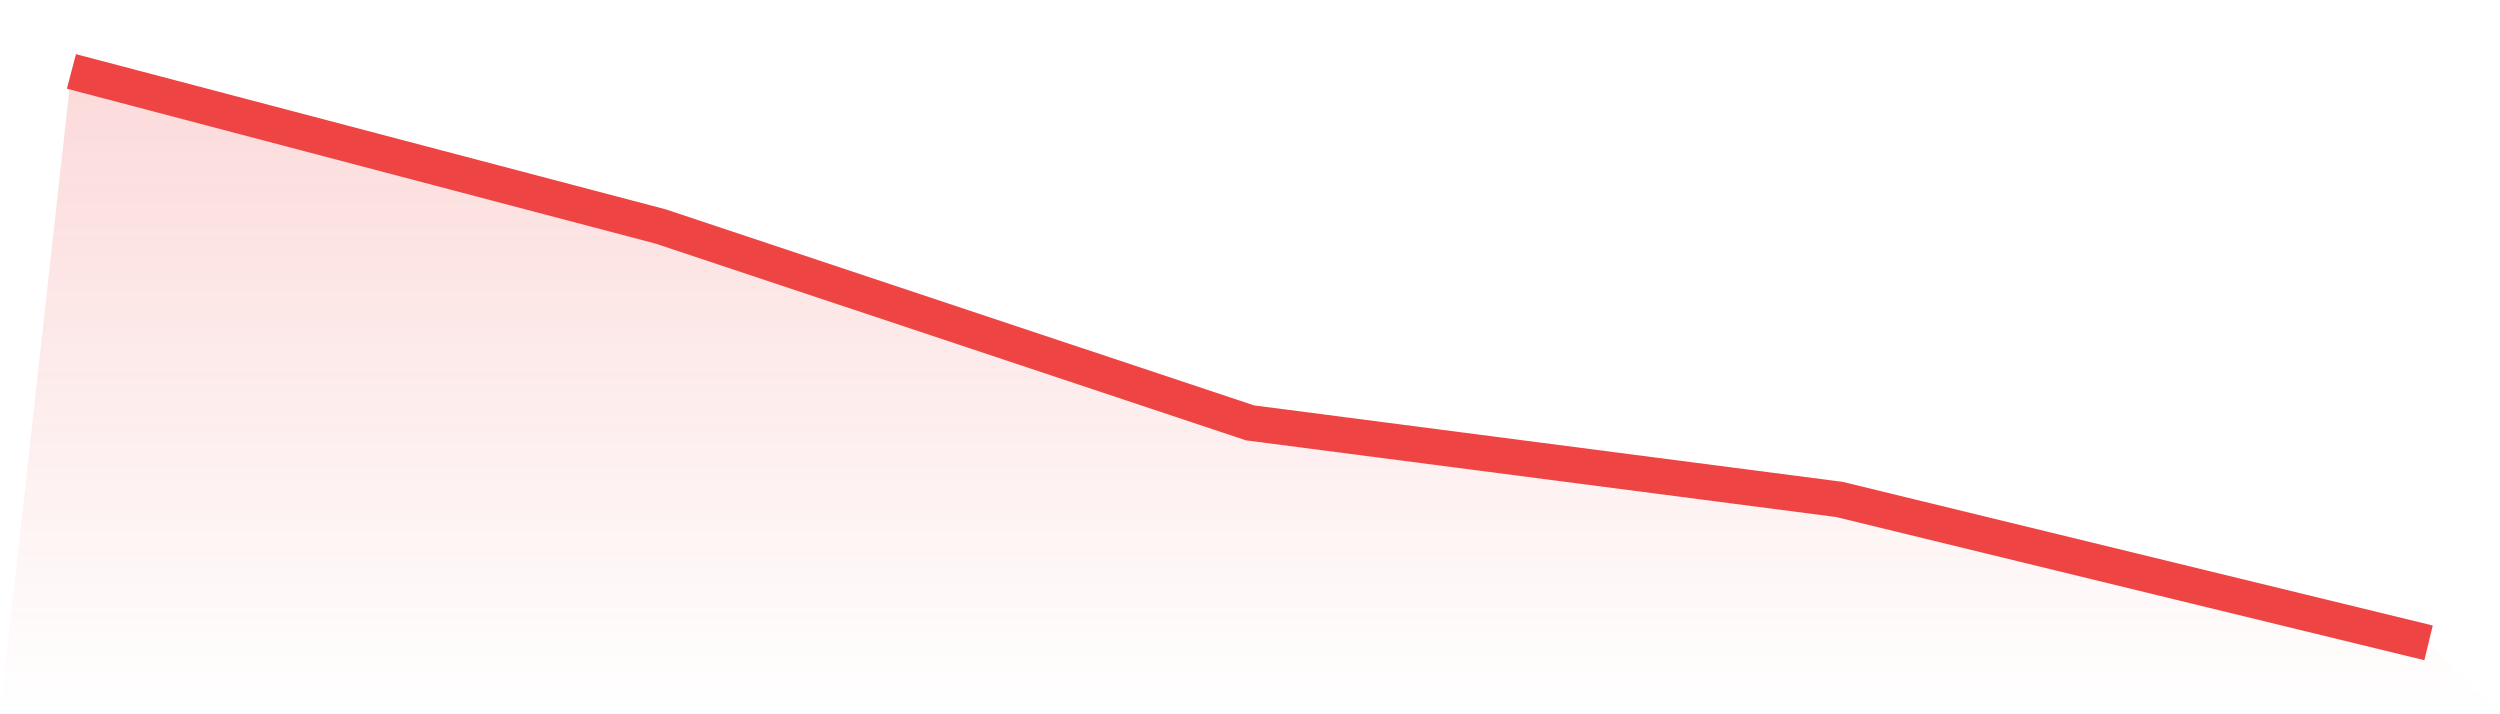 <svg viewBox="0 0 140 40" xmlns="http://www.w3.org/2000/svg">
<defs>
<linearGradient id="gradient" x1="0" x2="0" y1="0" y2="1">
<stop offset="0%" stop-color="#ef4444" stop-opacity="0.2"/>
<stop offset="100%" stop-color="#ef4444" stop-opacity="0"/>
</linearGradient>
</defs>
<path d="M4,4 L4,4 L37,12.684 L70,23.681 L103,27.968 L136,36 L140,40 L0,40 z" fill="url(#gradient)"/>
<path d="M4,4 L4,4 L37,12.684 L70,23.681 L103,27.968 L136,36" fill="none" stroke="#ef4444" stroke-width="2"/>
</svg>